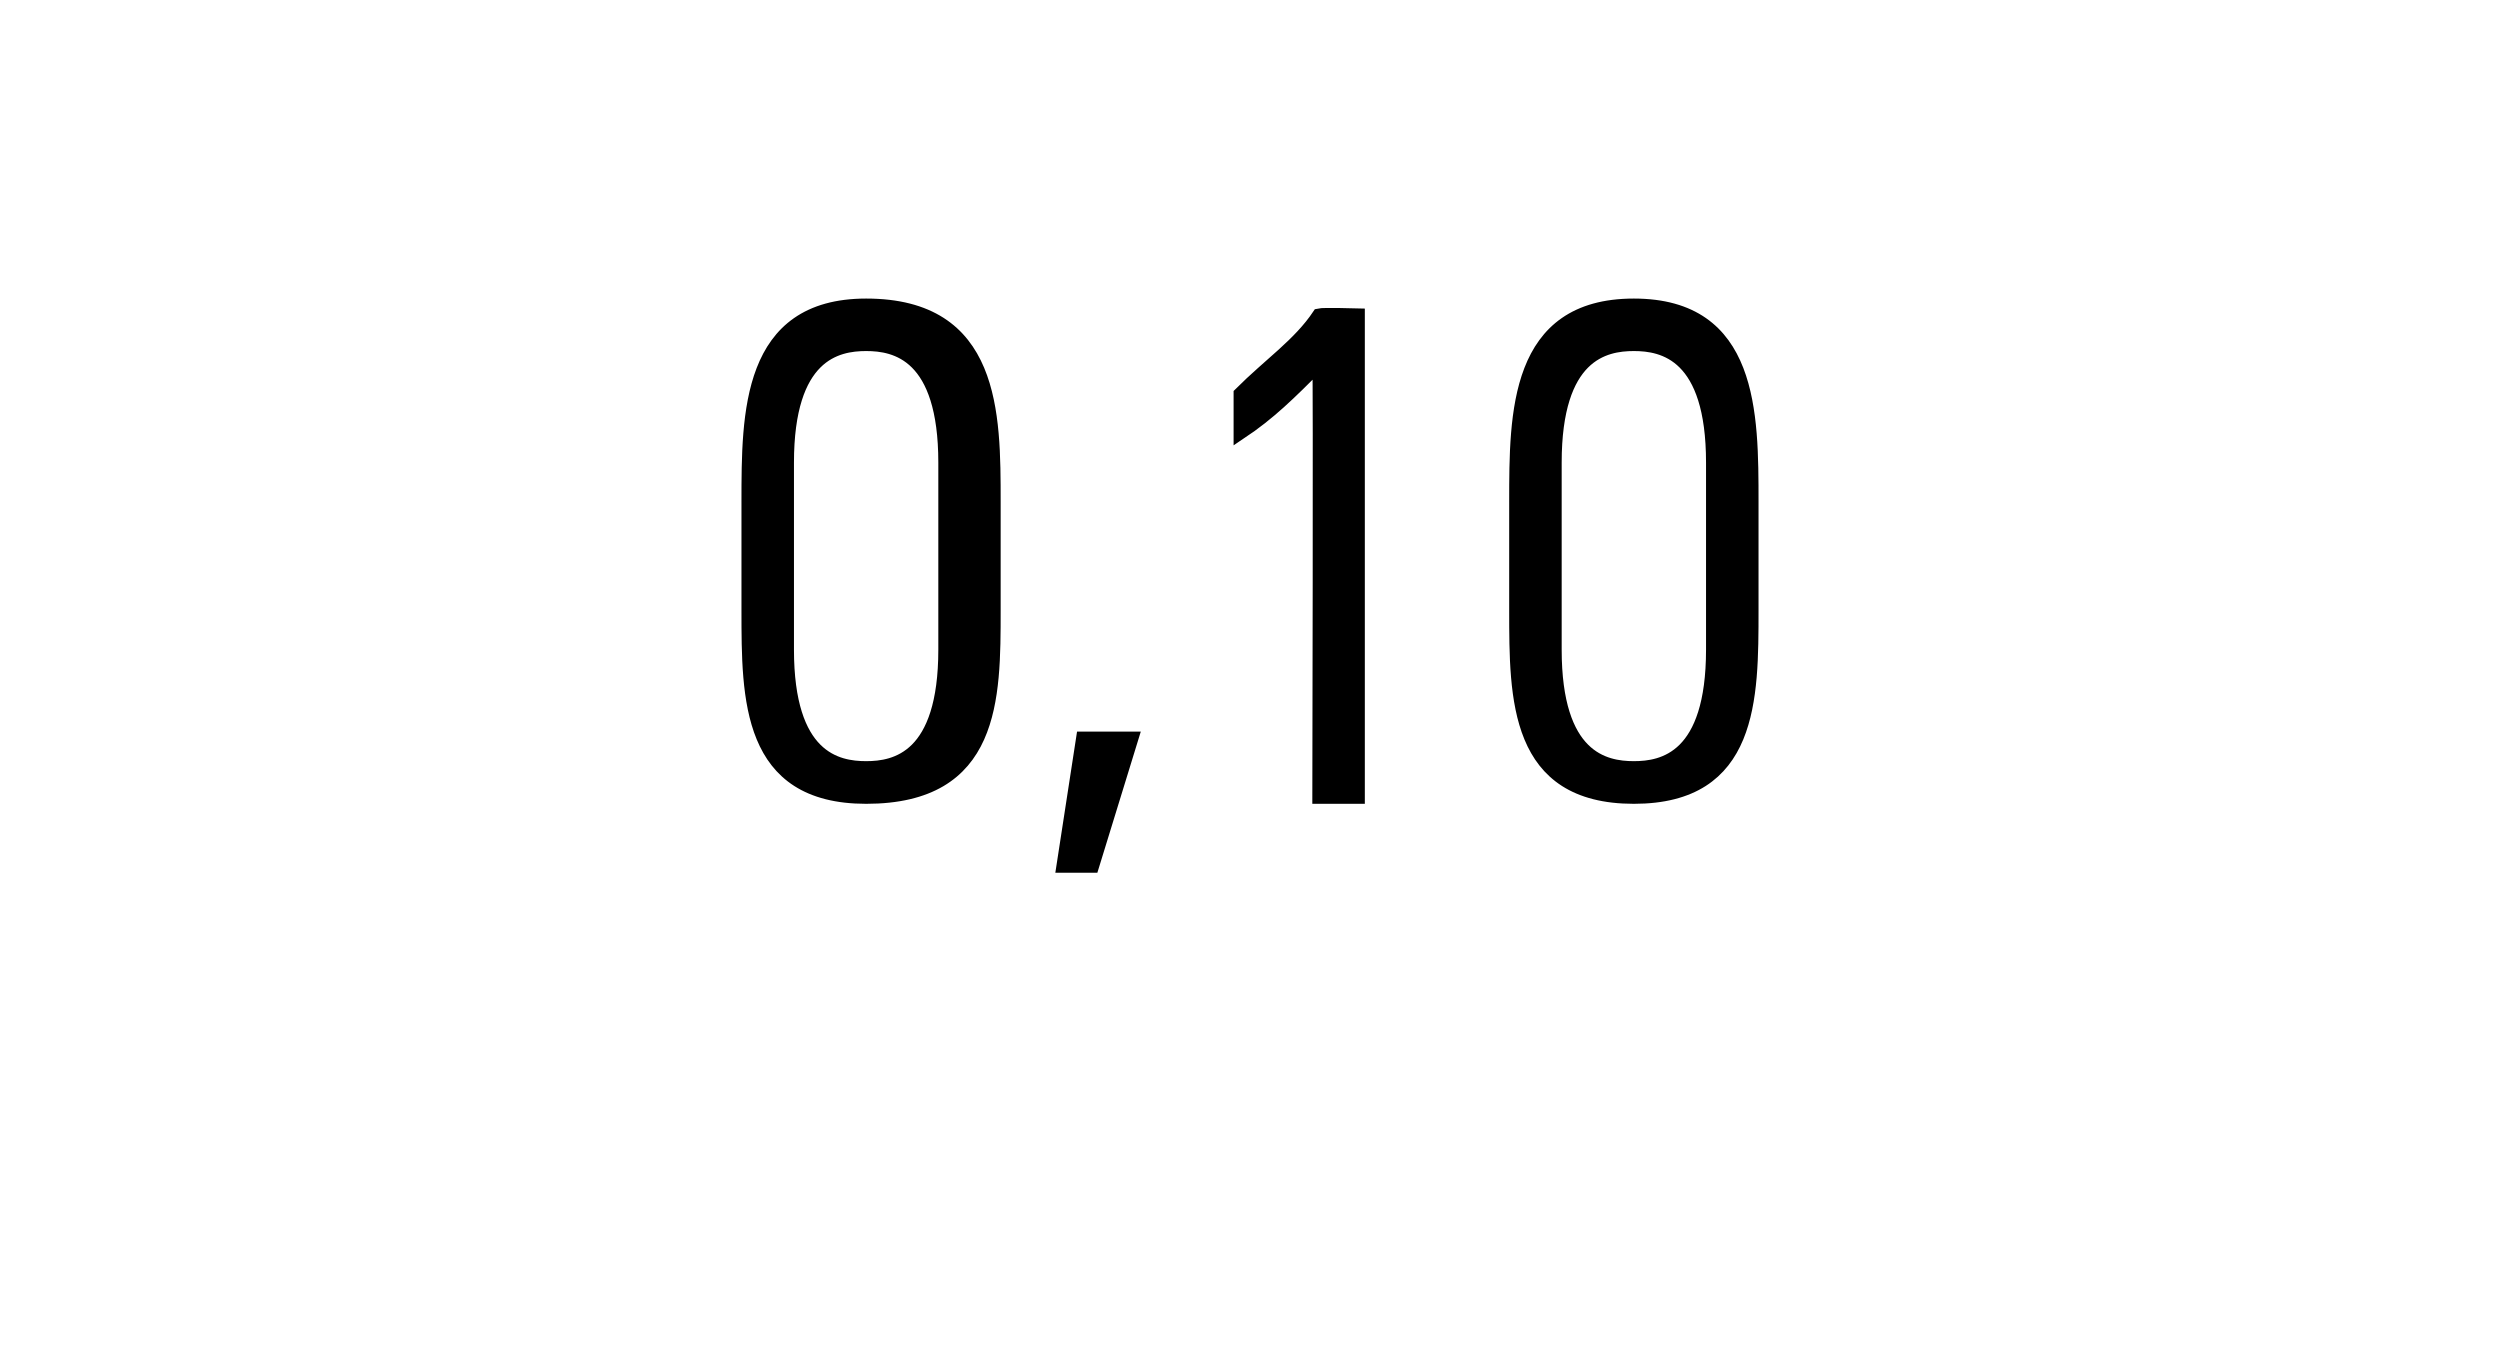 <?xml version="1.0" standalone="no"?><!DOCTYPE svg PUBLIC "-//W3C//DTD SVG 1.1//EN" "http://www.w3.org/Graphics/SVG/1.1/DTD/svg11.dtd"><svg xmlns="http://www.w3.org/2000/svg" version="1.1" width="25.4px" height="13.9px" viewBox="0 -3 25.4 13.9" style="top:-3px"><desc>0,10</desc><defs/><g id="Polygon81875"><path d="m8 3.6c0 1.1.5 1.2.8 1.2c.3 0 .8-.1.8-1.2c0 0 0-1.9 0-1.9c0-1.1-.5-1.2-.8-1.2c-.3 0-.8.1-.8 1.2c0 0 0 1.9 0 1.9zm2.1-1.5c0 0 0 1.1 0 1.1c0 .9 0 1.9-1.3 1.9c-1.2 0-1.2-1-1.2-1.9c0 0 0-1.1 0-1.1c0-.9 0-2 1.2-2c1.3 0 1.3 1.1 1.3 2zm.9 2.4l.5 0l-.4 1.3l-.3 0l.2-1.3zm1.6-3.5c.3-.3.6-.5.8-.8c.04-.01.4 0 .4 0l0 4.9l-.4 0c0 0 .01-4.35 0-4.4c-.3.3-.5.5-.8.7c0 0 0-.4 0-.4zm3.2 2.6c0 1.1.5 1.2.8 1.2c.3 0 .8-.1.8-1.2c0 0 0-1.9 0-1.9c0-1.1-.5-1.2-.8-1.2c-.3 0-.8.1-.8 1.2c0 0 0 1.9 0 1.9zm2-1.5c0 0 0 1.1 0 1.1c0 .9 0 1.9-1.2 1.9c-1.2 0-1.2-1-1.2-1.9c0 0 0-1.1 0-1.1c0-.9 0-2 1.2-2c1.2 0 1.2 1.1 1.2 2z" style="stroke-width:0.1pt; stroke:#000;" fill="#000"/></g></svg>